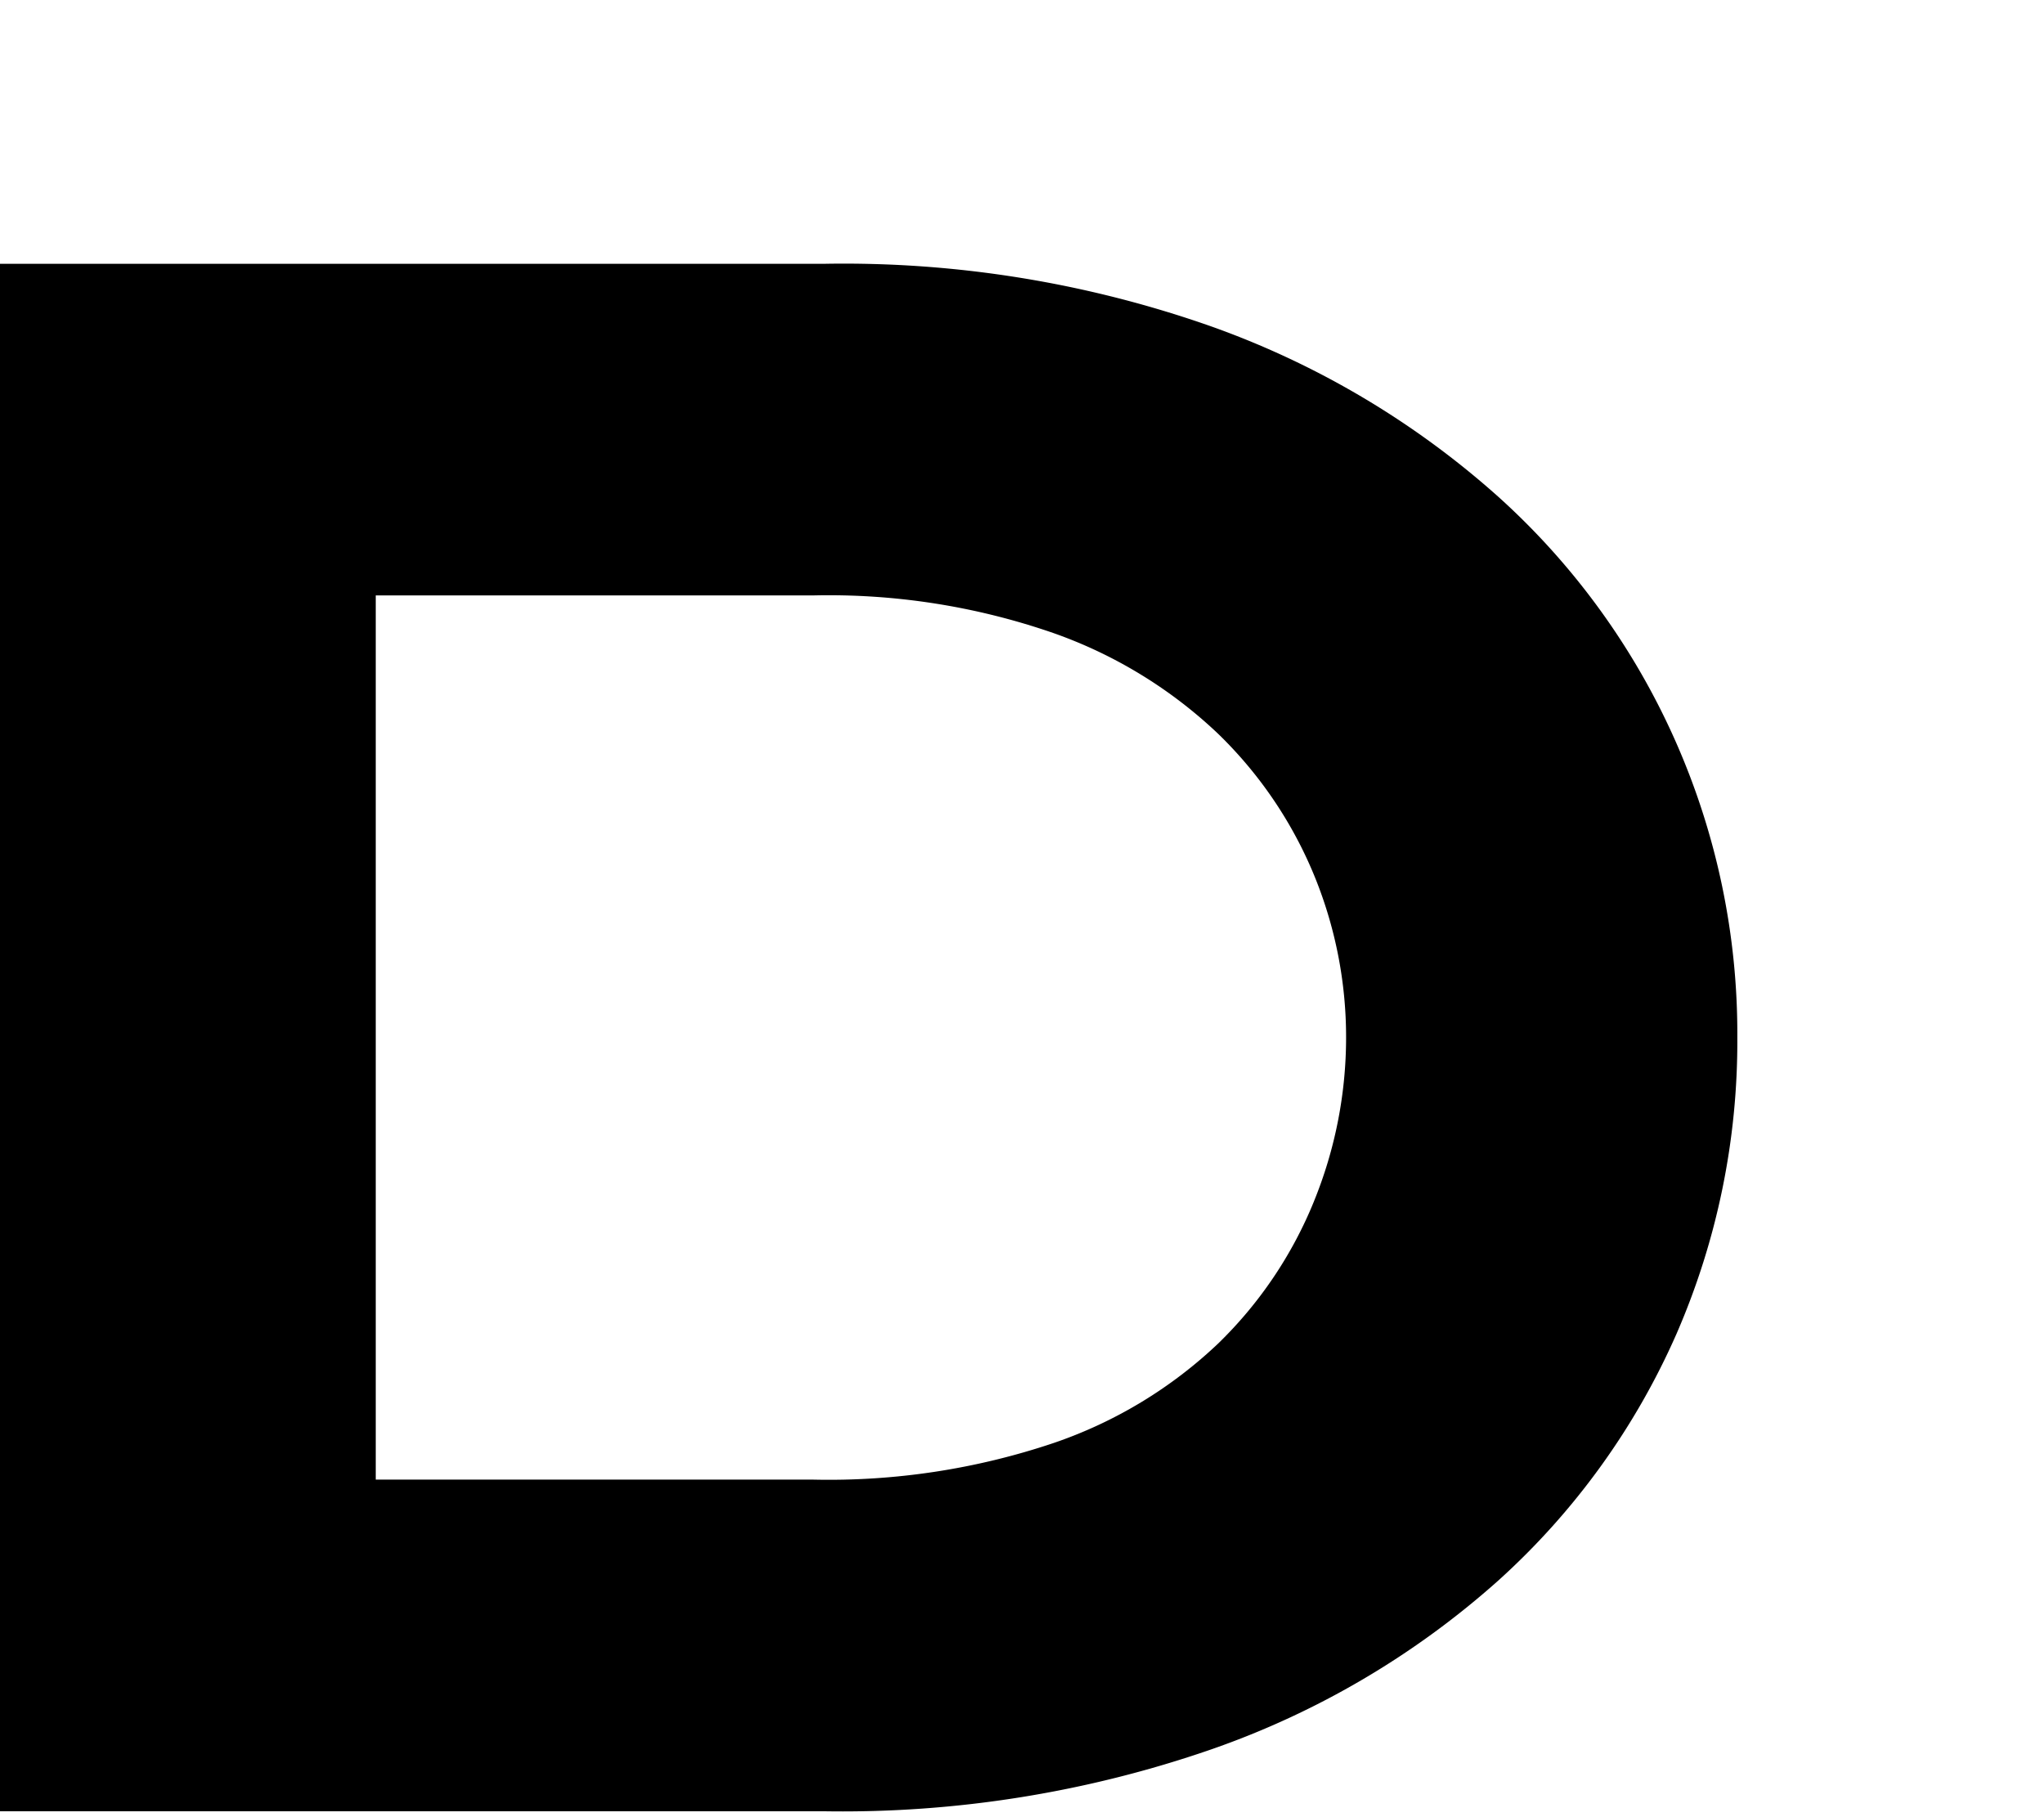 <svg xmlns="http://www.w3.org/2000/svg" width="135" height="120" viewBox="0 0 135 120">
  <g id="グループ_1" data-name="グループ 1" transform="translate(-451 -412)">
    <rect id="長方形_2" data-name="長方形 2" width="135" height="120" transform="translate(451 412)" fill="red" opacity="0"/>
    <path id="パス_10" data-name="パス 10" d="M98.978,32.822A57.212,57.212,0,0,0,80.073,21.581a73.108,73.108,0,0,0-25.62-4.161H0v102.19H54.453A74.448,74.448,0,0,0,80,115.523a56.139,56.139,0,0,0,18.978-11.168A47.86,47.86,0,0,0,110.73,88.078a48.371,48.371,0,0,0,4.015-19.562A47.7,47.7,0,0,0,98.978,32.822Zm-12.19,46.5a27.538,27.538,0,0,1-6.35,9.416A29.691,29.691,0,0,1,69.562,95.3a46.545,46.545,0,0,1-15.839,2.409H24.817V39.319H53.723A45.3,45.3,0,0,1,69.562,41.8a30.48,30.48,0,0,1,10.876,6.642,27.729,27.729,0,0,1,6.35,9.343,28.118,28.118,0,0,1,2.117,10.73A28.667,28.667,0,0,1,86.788,79.319Z" transform="translate(451 412)"/>
  </g>
</svg>
